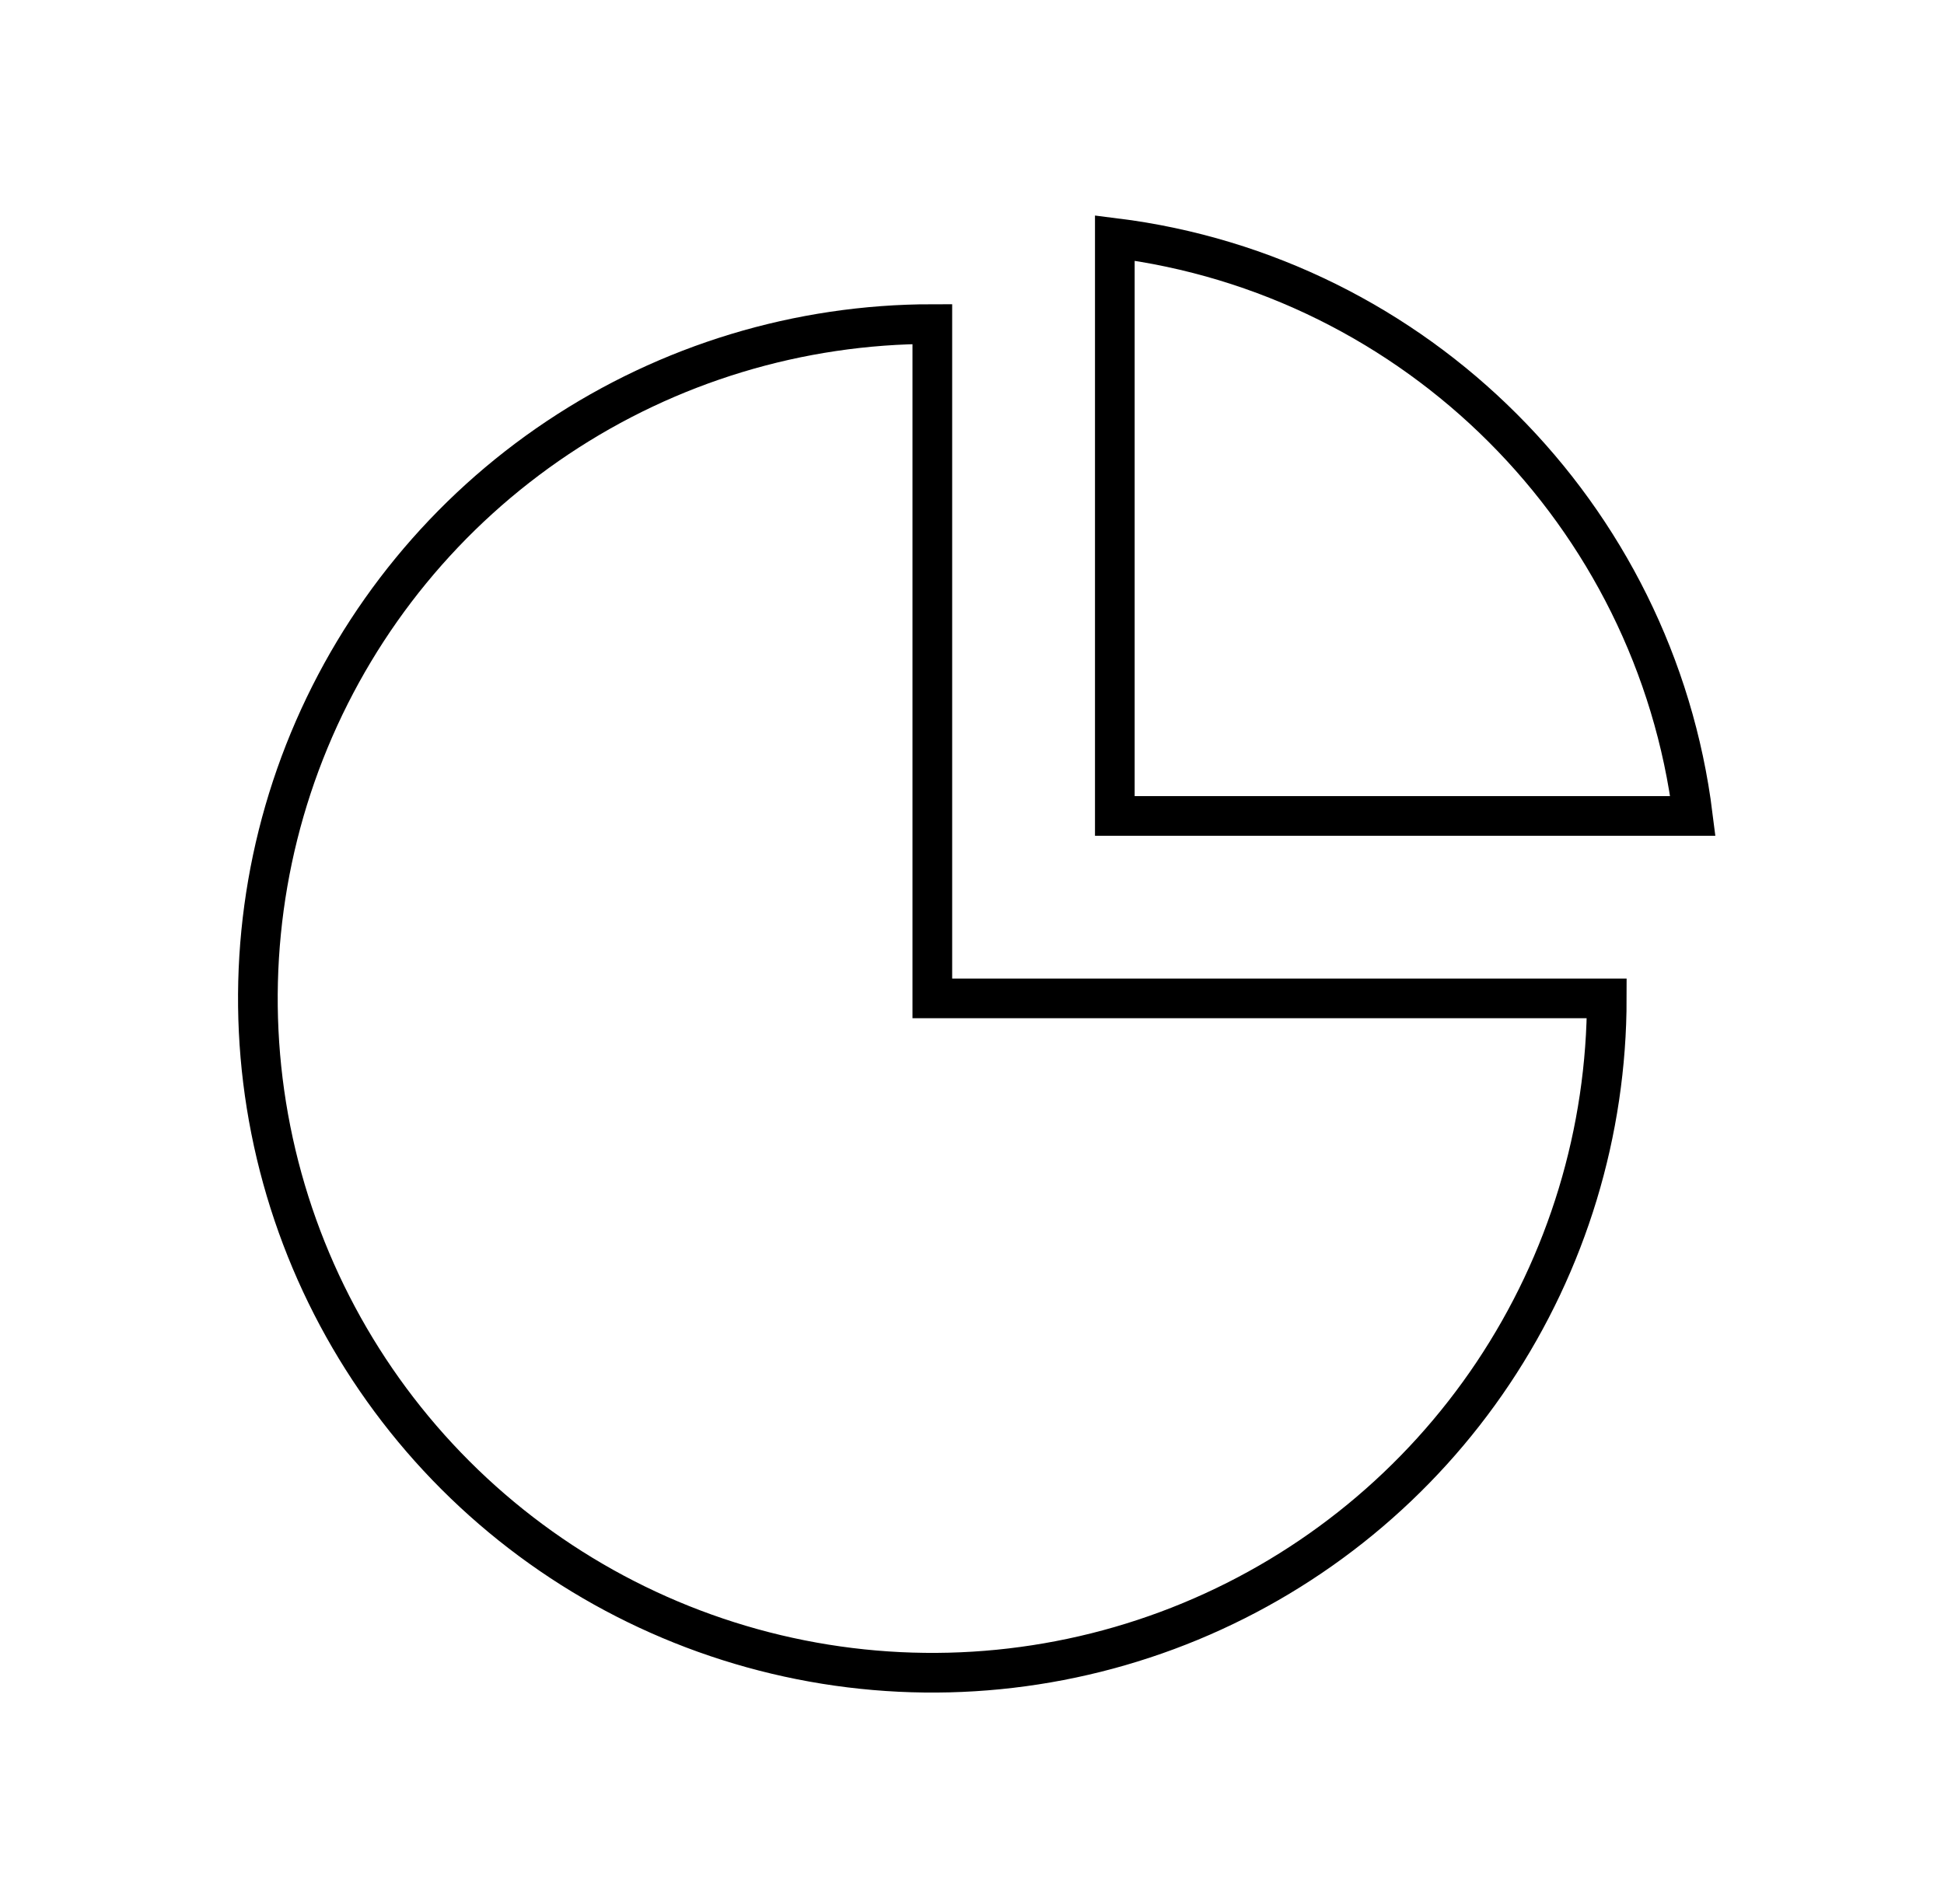 <svg width="98" height="96" viewBox="0 0 98 96" fill="none" xmlns="http://www.w3.org/2000/svg">
<path d="M47 16.34C40.275 16.34 33.702 18.334 28.111 22.07C22.519 25.806 18.162 31.116 15.588 37.329C13.015 43.541 12.341 50.378 13.653 56.973C14.965 63.569 18.203 69.627 22.958 74.382C27.713 79.137 33.772 82.375 40.367 83.687C46.962 84.999 53.798 84.325 60.011 81.752C66.224 79.179 71.534 74.821 75.27 69.23C79.006 63.638 81 57.065 81 50.34H47L47 16.34Z" stroke="black" stroke-width="2"/>
<path d="M56.2 12V41.14H85.34C83.445 25.941 71.398 13.895 56.2 12Z" stroke="black" stroke-width="2"/>
</svg>
